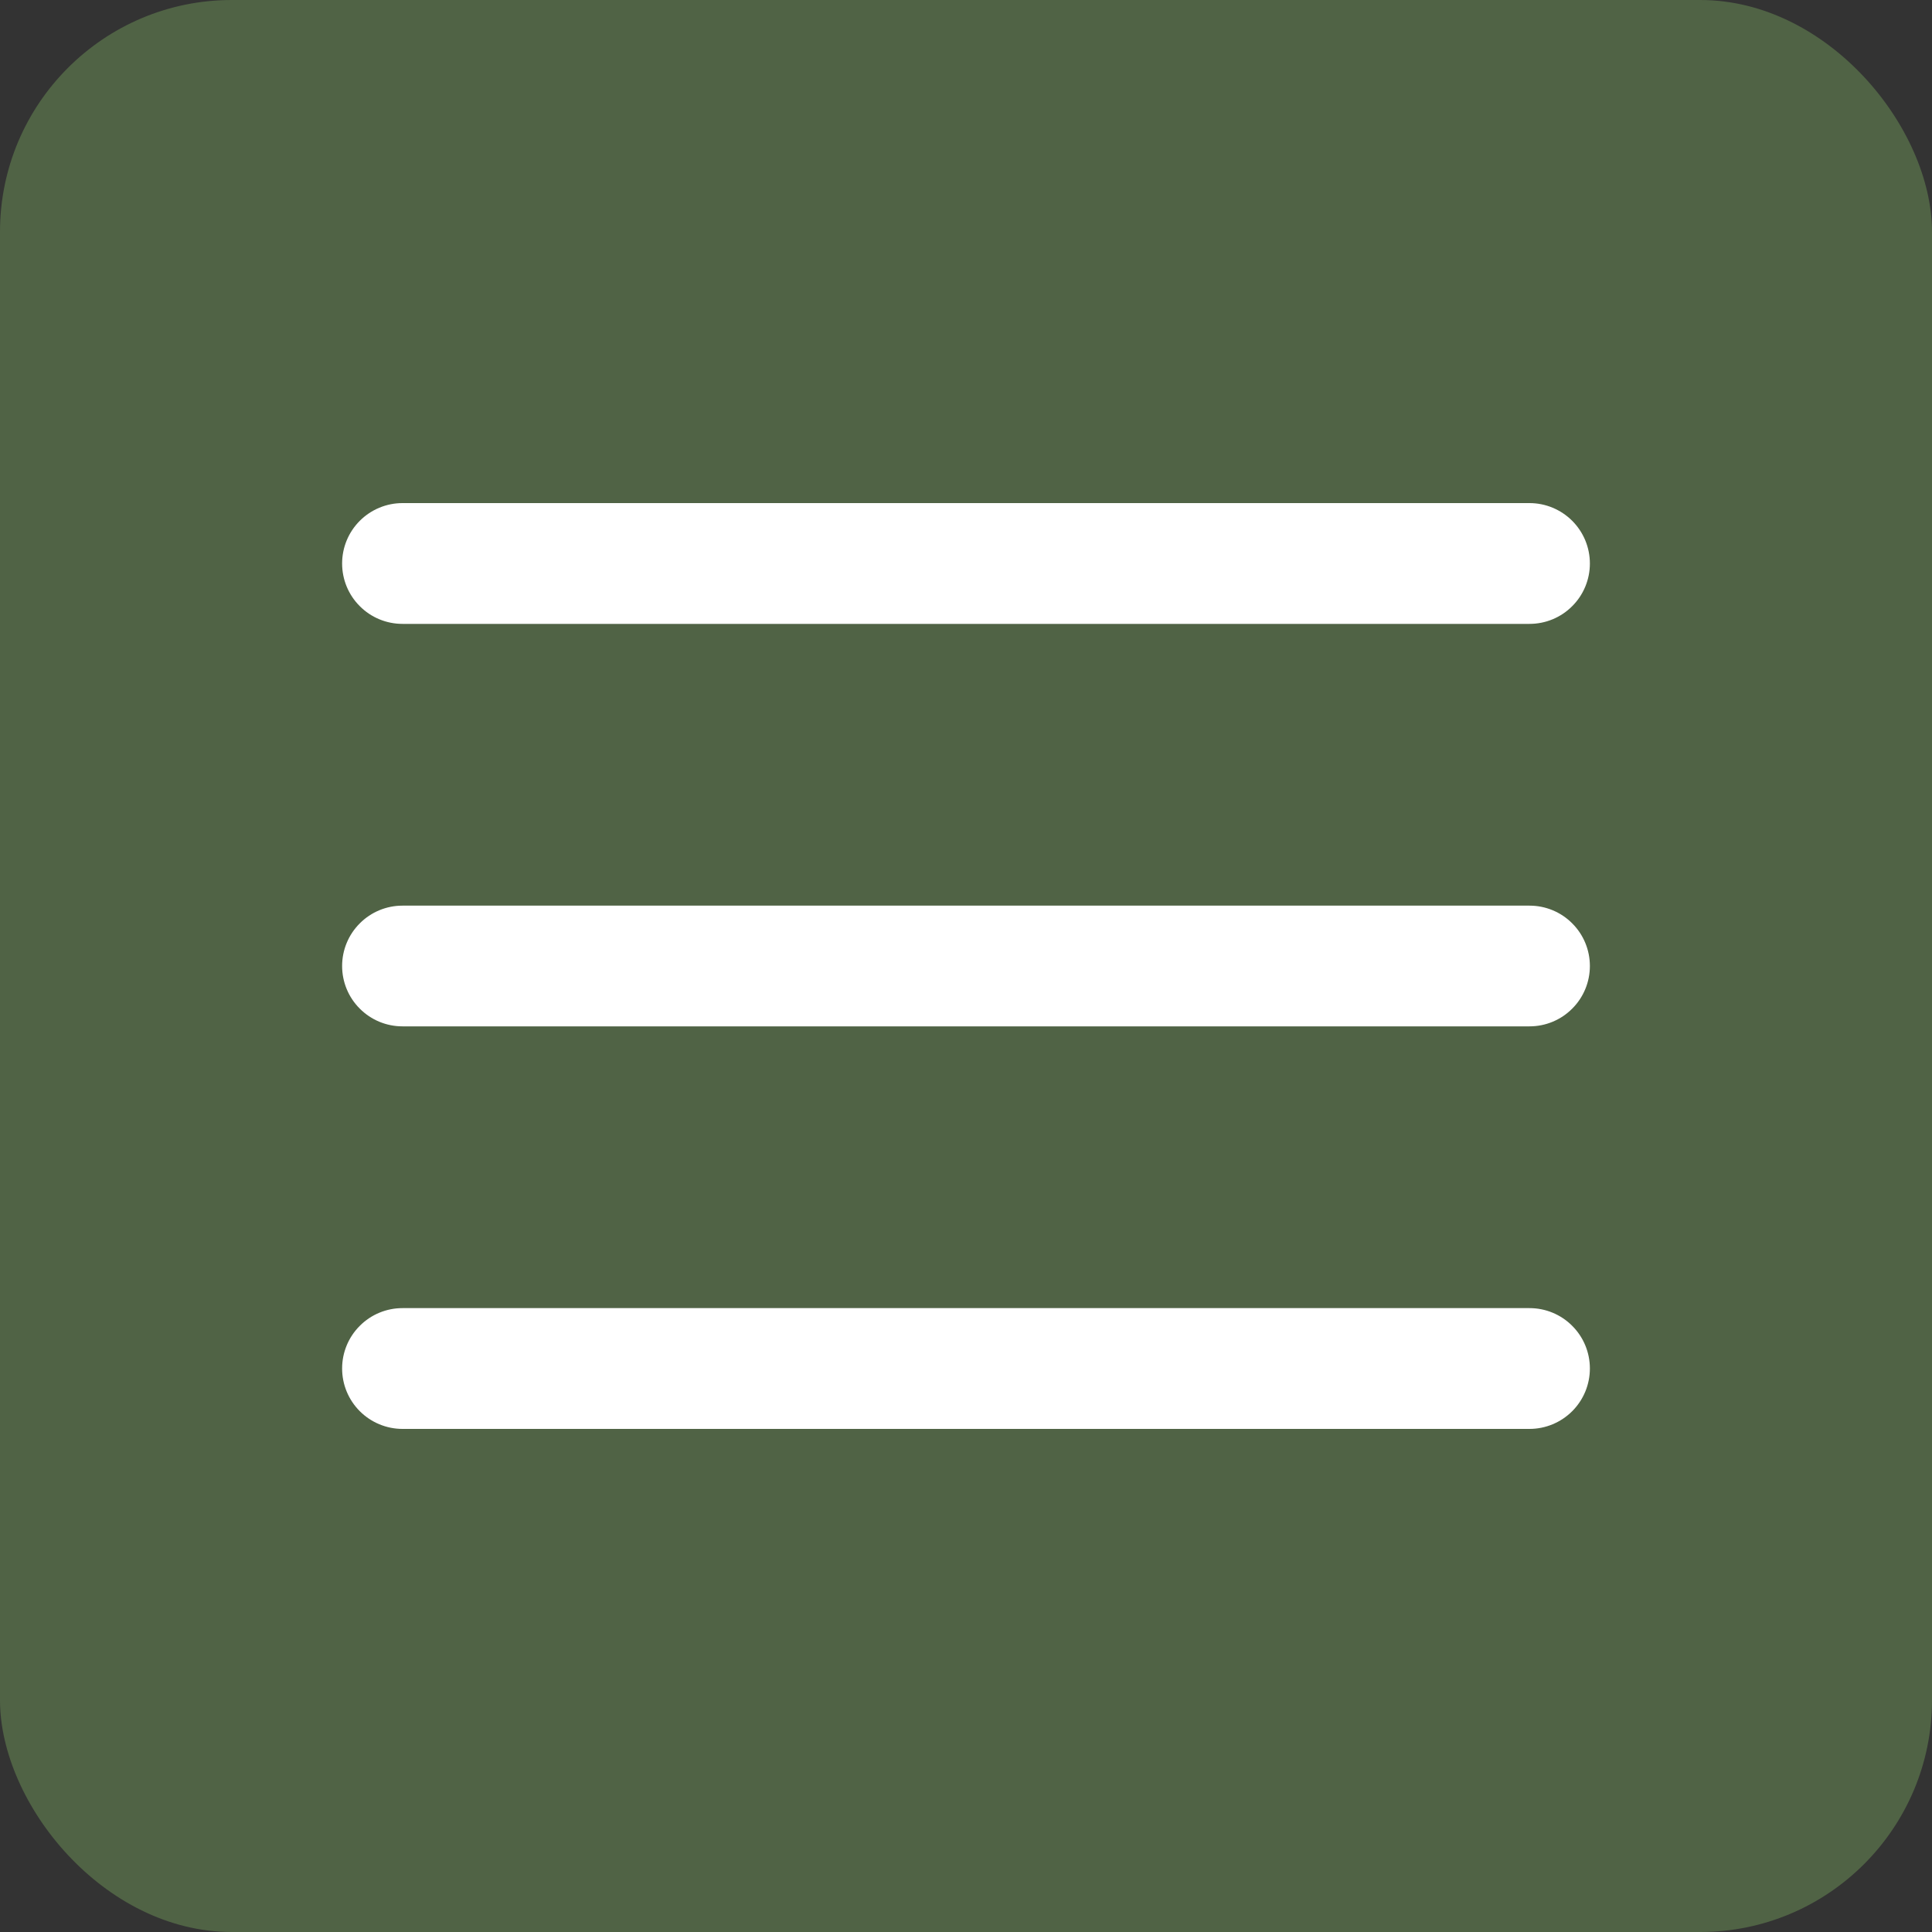 <?xml version="1.0" encoding="UTF-8"?> <svg xmlns="http://www.w3.org/2000/svg" width="25" height="25" viewBox="0 0 25 25" fill="none"><rect x="0" y="0" width="25" height="25" fill="#333333" stroke="none"/><rect width="25" height="25" rx="3" fill="#506345"></rect><path fill-rule="evenodd" clip-rule="evenodd" d="M20.573 12.5C20.573 12.293 20.491 12.094 20.344 11.948C20.198 11.801 19.999 11.719 19.792 11.719H5.208C5.001 11.719 4.802 11.801 4.656 11.948C4.509 12.094 4.427 12.293 4.427 12.5C4.427 12.707 4.509 12.906 4.656 13.052C4.802 13.199 5.001 13.281 5.208 13.281H19.792C19.999 13.281 20.198 13.199 20.344 13.052C20.491 12.906 20.573 12.707 20.573 12.5ZM20.573 7.292C20.573 7.084 20.491 6.886 20.344 6.739C20.198 6.593 19.999 6.51 19.792 6.51H5.208C5.001 6.51 4.802 6.593 4.656 6.739C4.509 6.886 4.427 7.084 4.427 7.292C4.427 7.499 4.509 7.698 4.656 7.844C4.802 7.991 5.001 8.073 5.208 8.073H19.792C19.999 8.073 20.198 7.991 20.344 7.844C20.491 7.698 20.573 7.499 20.573 7.292ZM20.573 17.708C20.573 17.501 20.491 17.302 20.344 17.156C20.198 17.009 19.999 16.927 19.792 16.927H5.208C5.001 16.927 4.802 17.009 4.656 17.156C4.509 17.302 4.427 17.501 4.427 17.708C4.427 17.916 4.509 18.114 4.656 18.261C4.802 18.407 5.001 18.49 5.208 18.49H19.792C19.999 18.49 20.198 18.407 20.344 18.261C20.491 18.114 20.573 17.916 20.573 17.708Z" fill="white"></path></svg> 